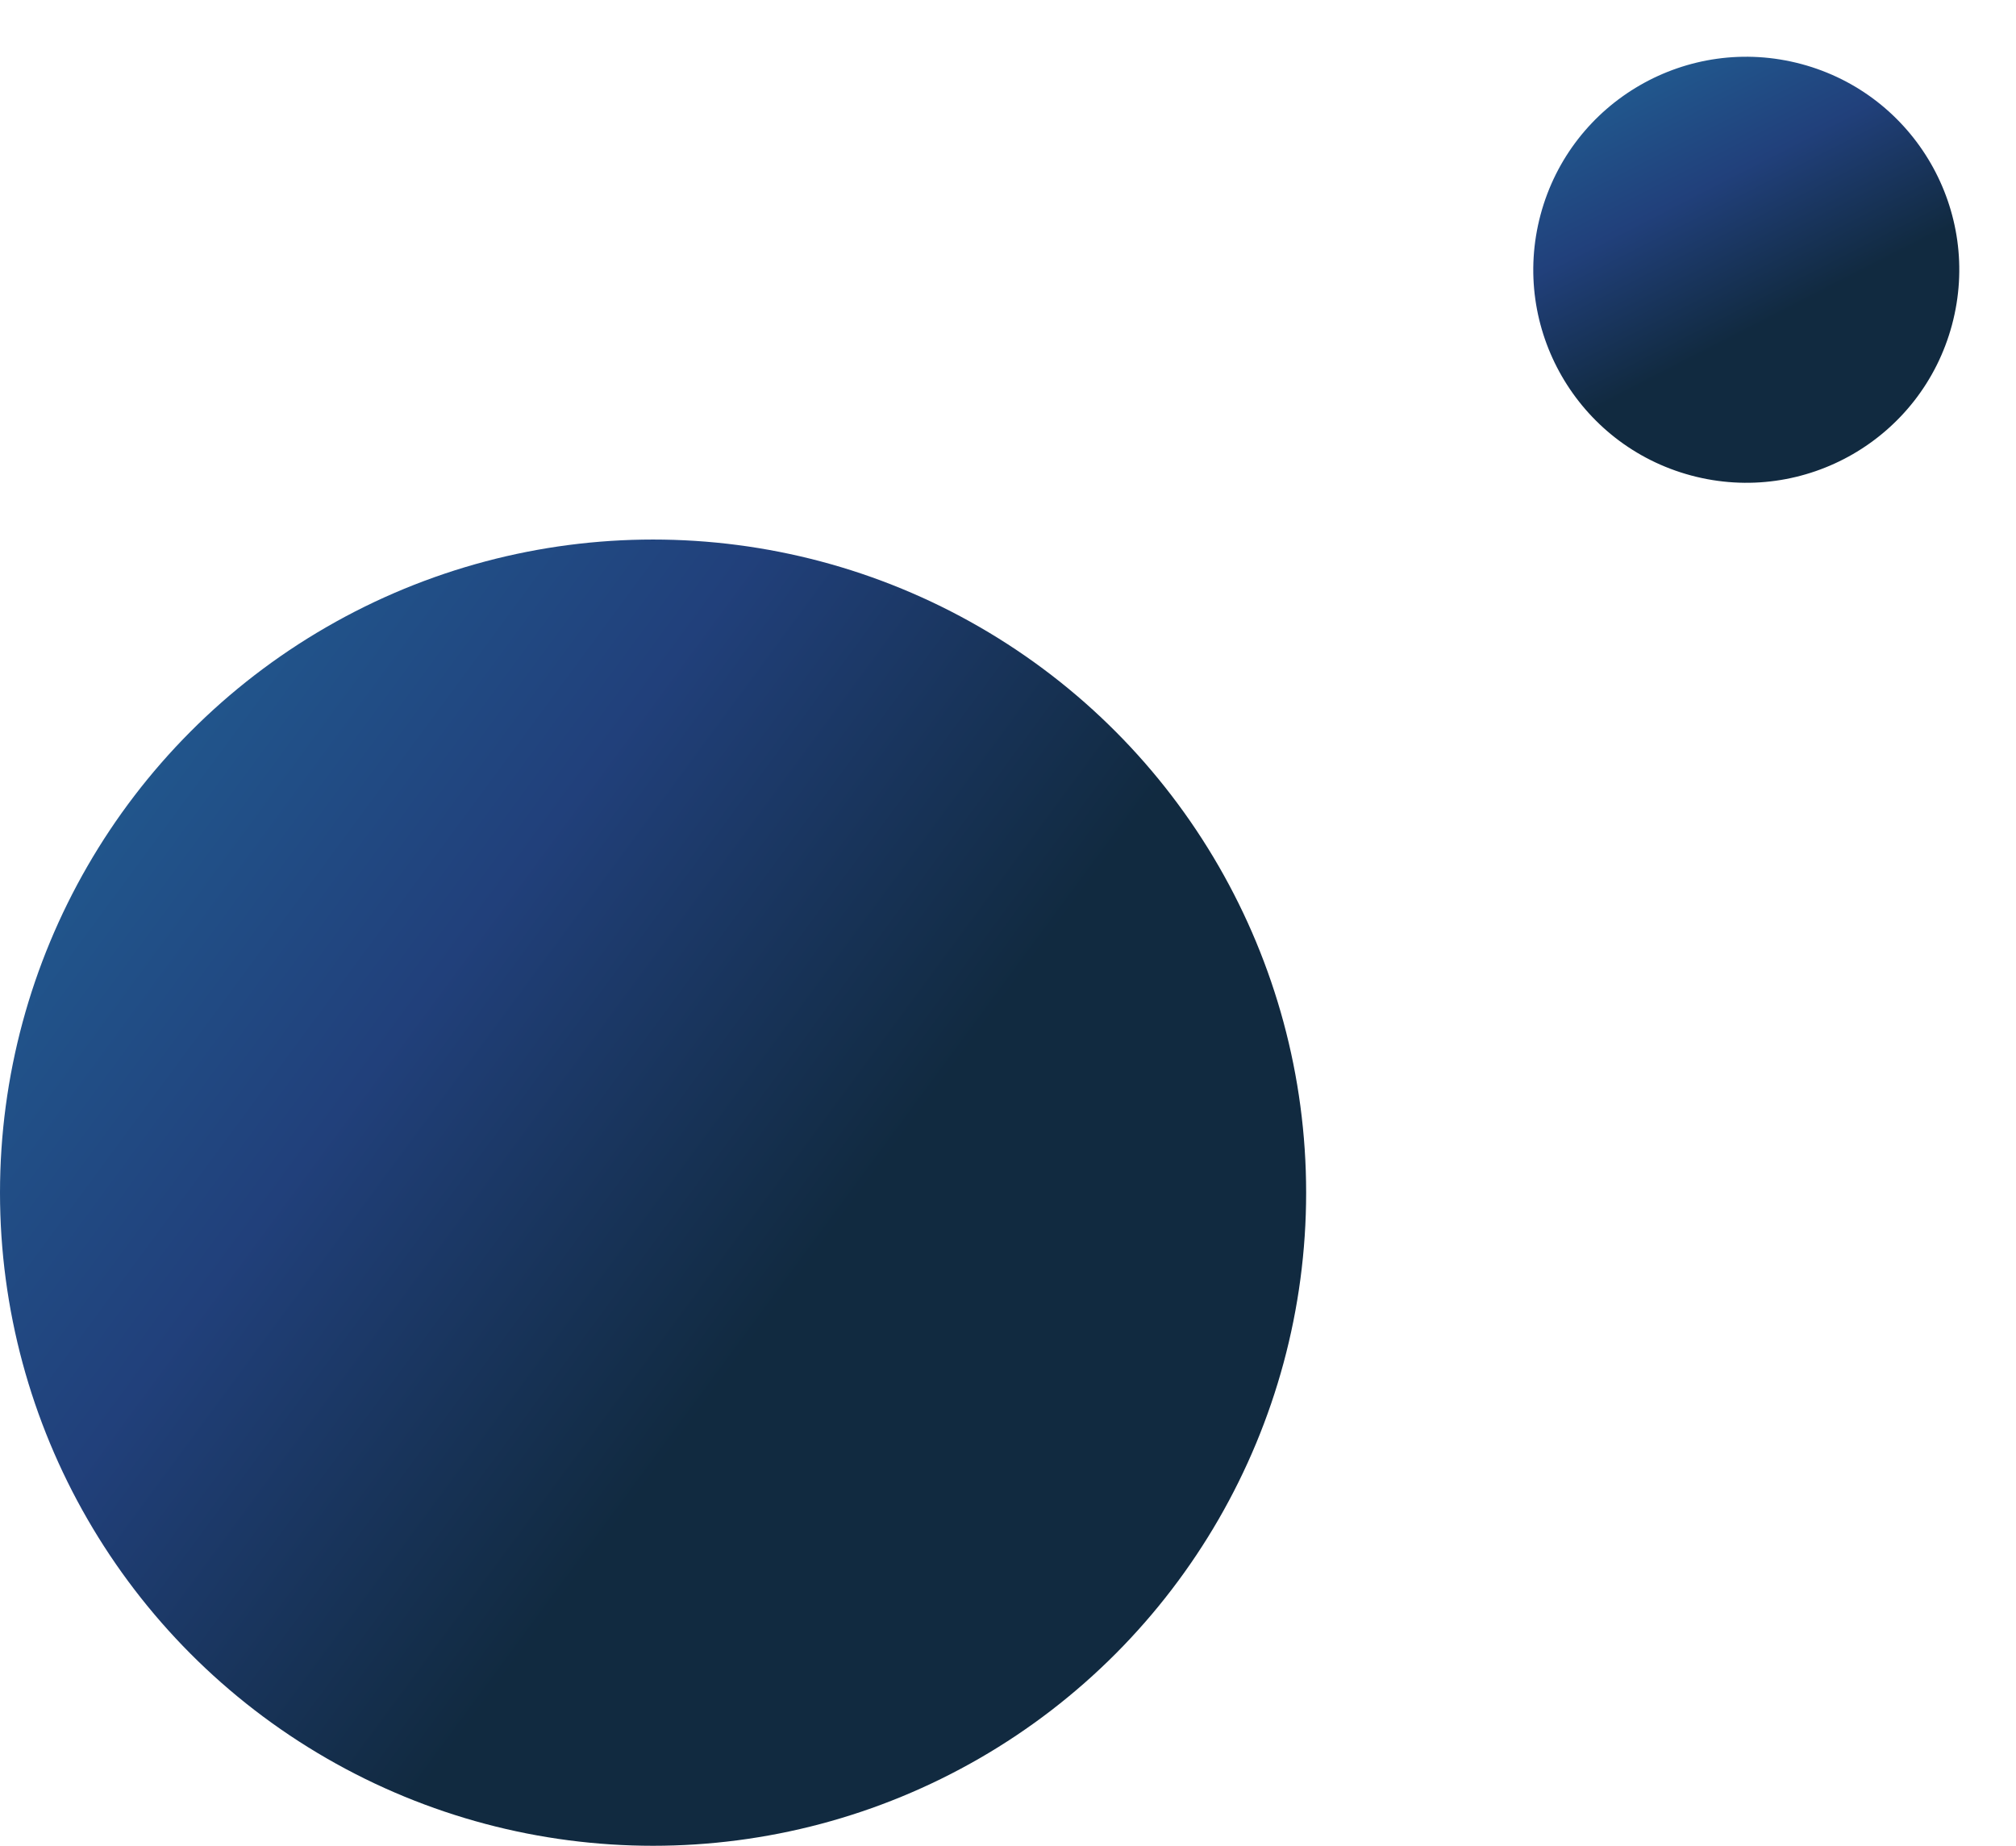 <svg width="71" height="65" viewBox="0 0 71 65" fill="none" xmlns="http://www.w3.org/2000/svg">
<ellipse cx="23" cy="42" rx="23" ry="23" fill="url(#paint0_linear_2026_469)"/>
<ellipse cx="61.501" cy="9.5" rx="7.5" ry="7.5" transform="rotate(15 61.501 9.5)" fill="url(#paint1_linear_2026_469)"/>
<defs>
<linearGradient id="paint0_linear_2026_469" x1="26.61" y1="47.123" x2="0.037" y2="27.529" gradientUnits="userSpaceOnUse">
<stop stop-color="#112A40"/>
<stop offset="0.5" stop-color="#21407B"/>
<stop offset="1" stop-color="#215C91"/>
</linearGradient>
<linearGradient id="paint1_linear_2026_469" x1="62.853" y1="10.918" x2="55.86" y2="3.201" gradientUnits="userSpaceOnUse">
<stop stop-color="#112A40"/>
<stop offset="0.5" stop-color="#21407B"/>
<stop offset="1" stop-color="#215C91"/>
</linearGradient>
</defs>
</svg>
